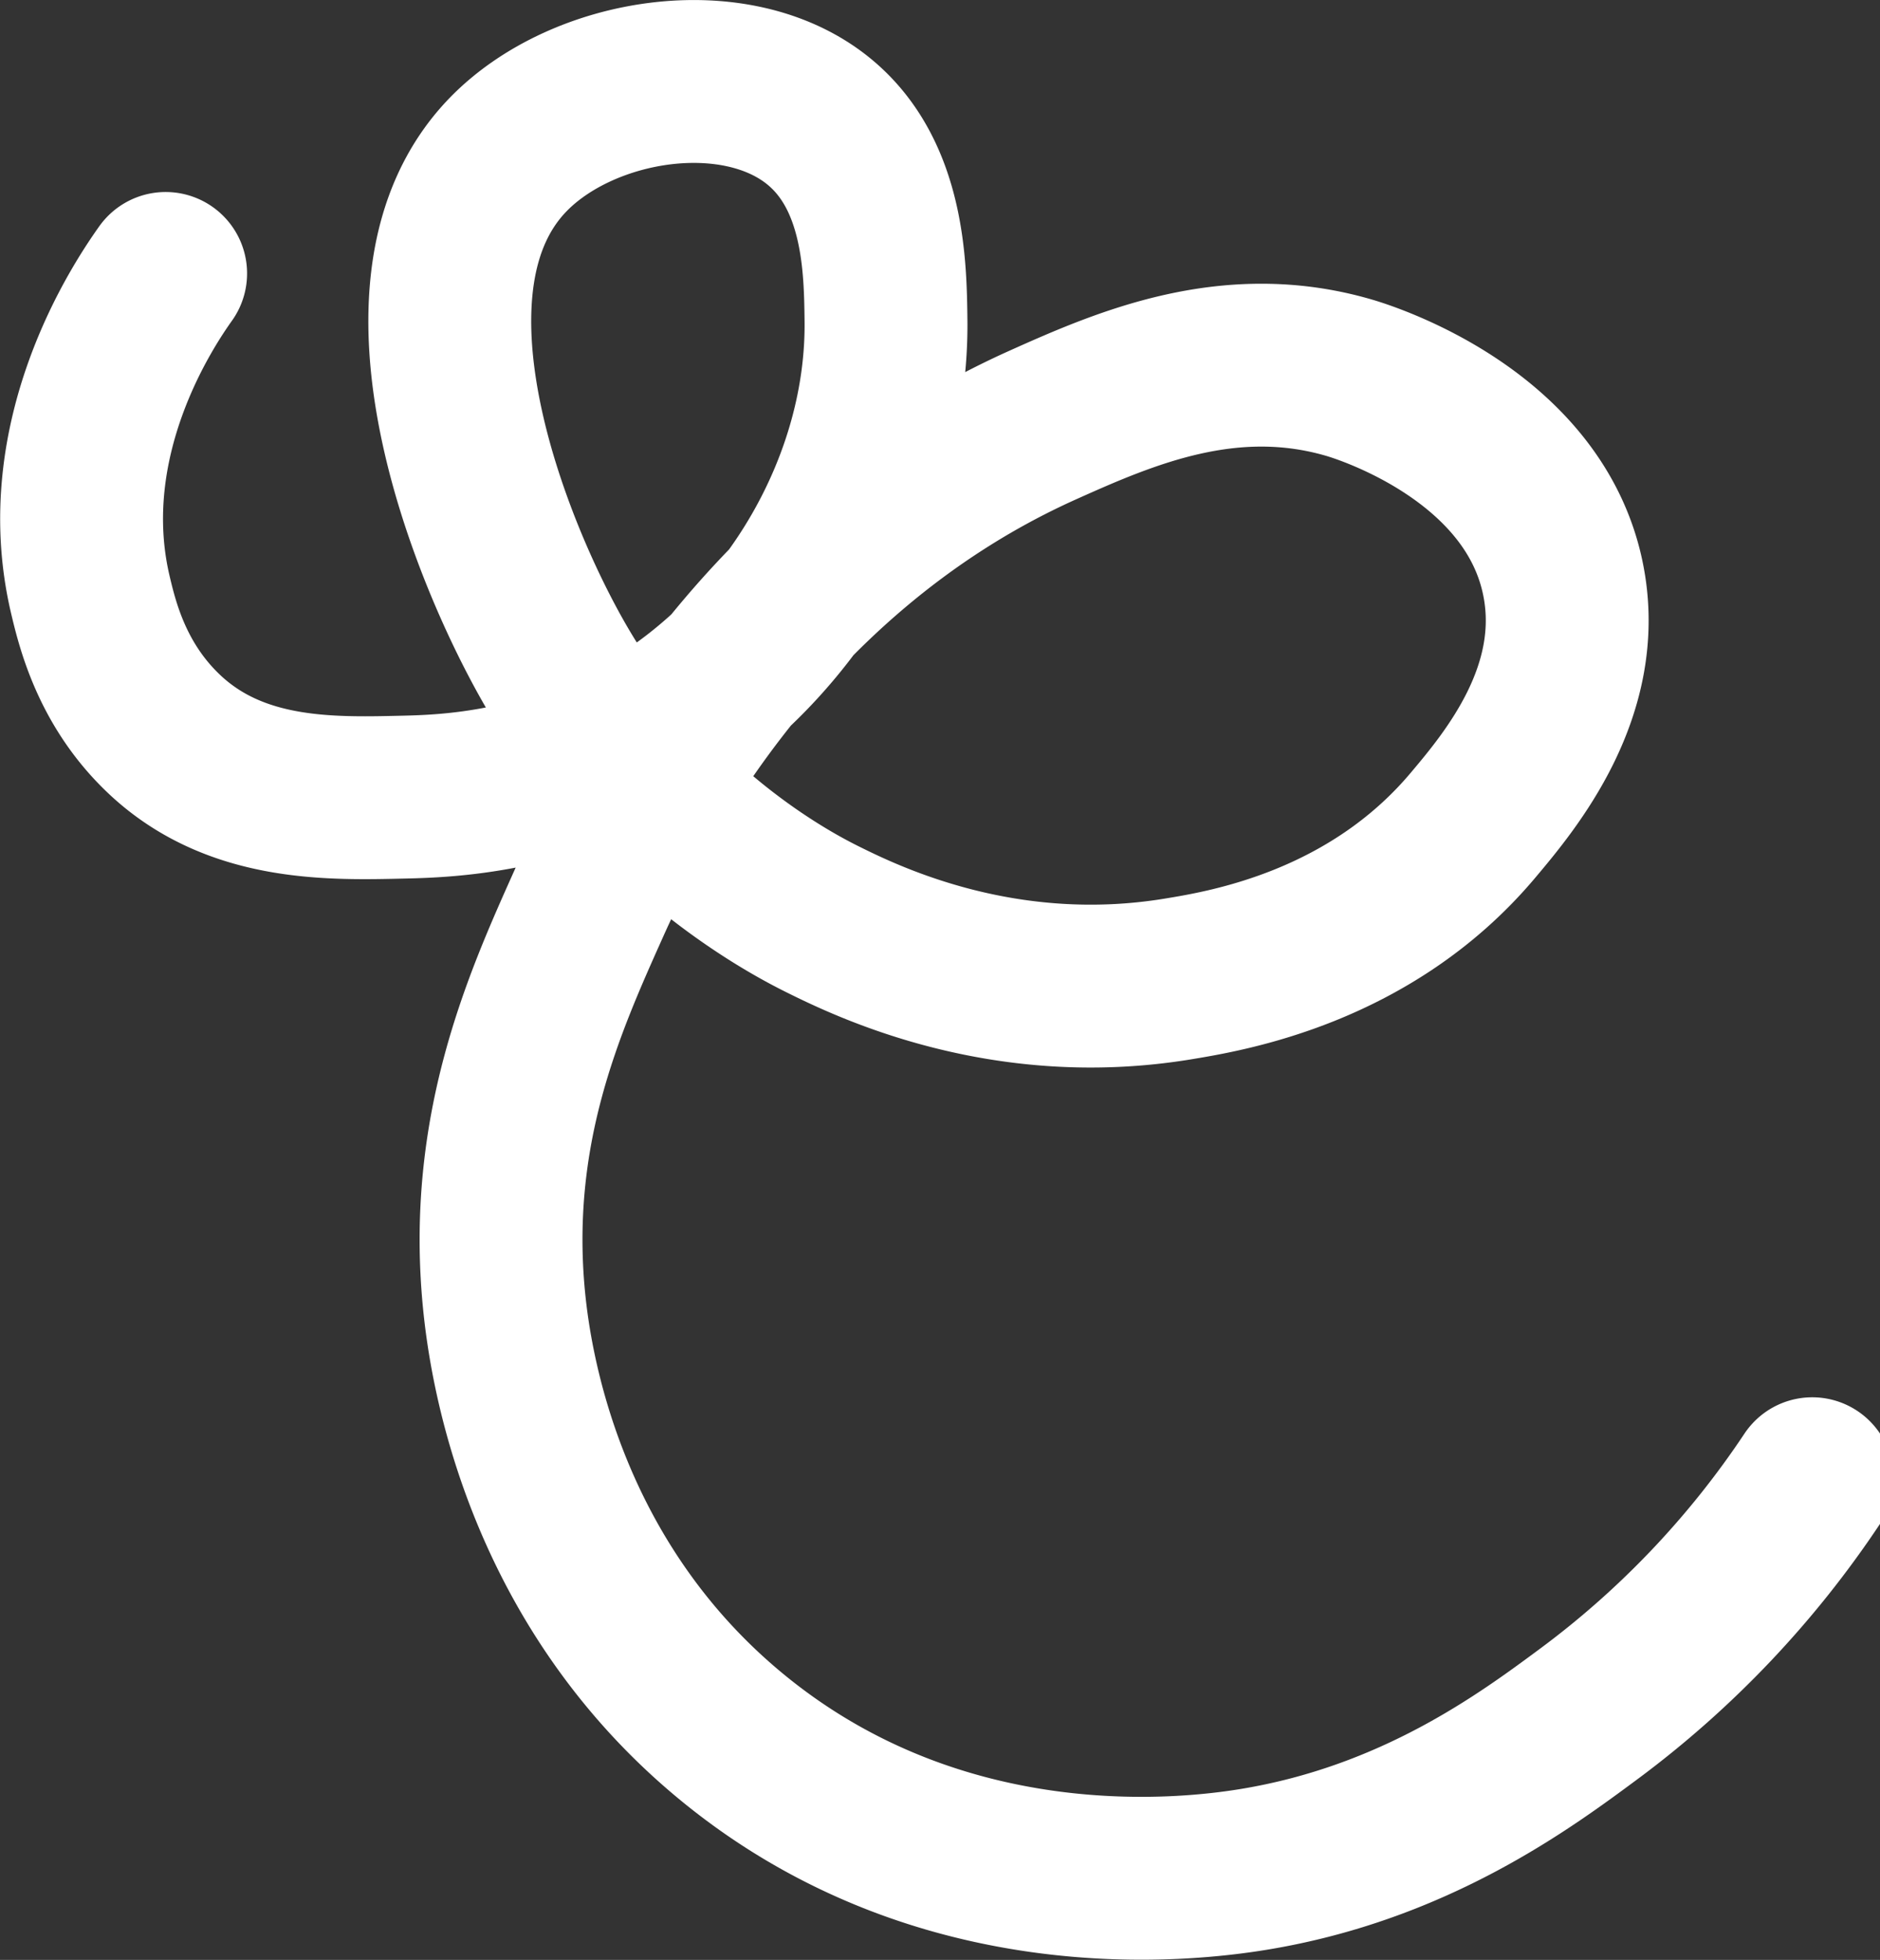 <svg xmlns="http://www.w3.org/2000/svg" width="519.493" height="541.493" viewBox="0 0 519.493 541.493">
  <rect x="0" y="0" width="519.493" height="541.493" fill="#333333" stroke="none"/>
  <path id="app_icon_copie" data-name="app_icon copie" d="M145,172c-6.13,8.62-30.98,45.58-20.81,88.74,2.07,8.78,6.2,25.33,20.81,38.91,19.7,18.29,45.86,17.5,65.97,17.03,11.81-.28,38.82-1.23,67.09-17.77,40.46-23.66,66.53-69.29,65.99-114-.18-14.56-.48-40.09-18.49-54.86-23.01-18.88-65.13-12.17-85.8,8.98-35,35.82-5.33,109.83,13.38,141.94,26.31,45.16,64.55,65.09,73.54,69.55,13.11,6.5,50.28,24.28,98.09,16.4,13.6-2.24,53.09-8.75,81.44-42.41,10.24-12.16,31.42-37.32,24.83-68.51-8.32-39.39-54.28-53.78-58.82-55.13-33.02-9.74-61.85,2.69-84.8,12.99-81.29,36.47-116.75,112.69-125.7,132.68-12.19,27.22-27.88,62.25-23.19,109.39,1.71,17.2,10.23,77.11,62.93,120.45,58.13,47.81,126.27,39.49,144.16,36.56,44.51-7.29,74.99-29.88,92.81-43.09A260.481,260.481,0,0,0,600,505" transform="translate(-99.228 -96.45)" fill="none" stroke="#ffffff" stroke-linecap="round" stroke-miterlimit="10" stroke-width="45"/>
</svg>
